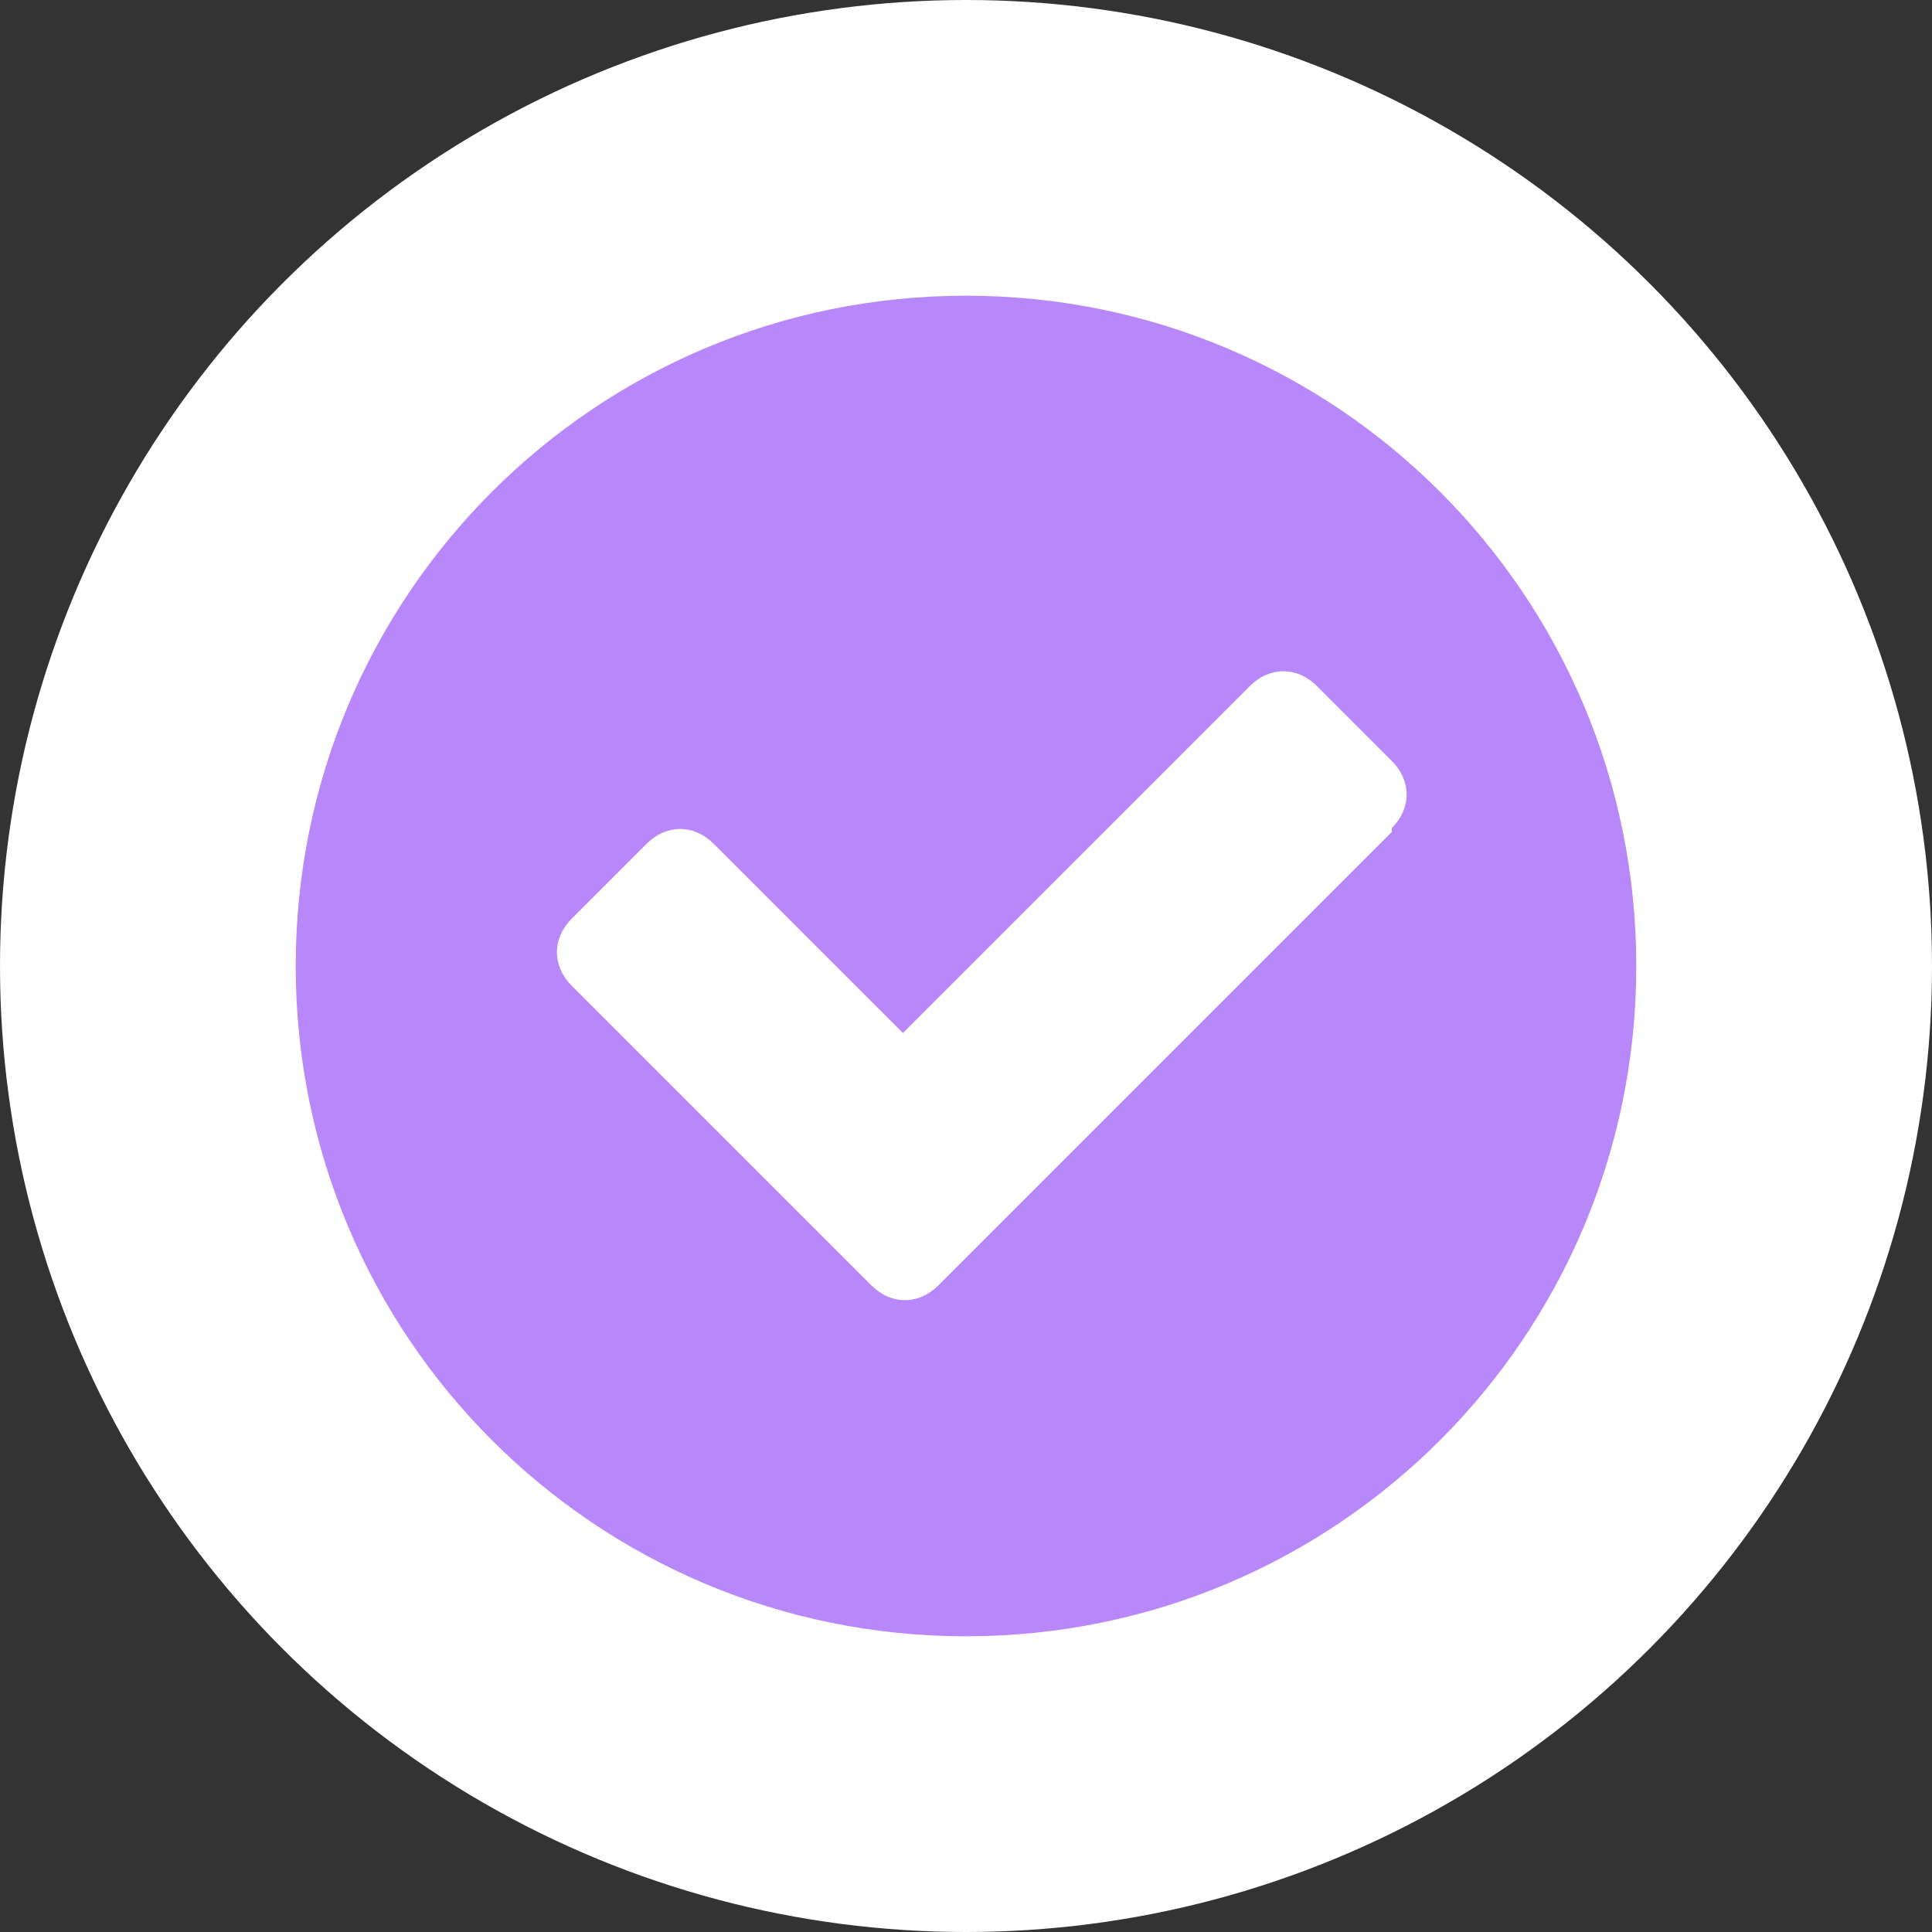 <?xml version="1.0" encoding="UTF-8"?>
<svg id="Layer_1" xmlns="http://www.w3.org/2000/svg" version="1.1" viewBox="0 0 49 49">
  <rect x="0" y="0" width="49" height="49" fill="#333333" stroke="none"/>
  <!-- Generator: Adobe Illustrator 29.0.1, SVG Export Plug-In . SVG Version: 2.1.0 Build 192)  -->
  <defs>
    <style>
      .st0 {
        fill: #b887f9;
      }

      .st1 {
        fill: #fff;
      }
    </style>
  </defs>
  <circle class="st1" cx="24.5" cy="24.5" r="24.5"/>
  <path class="st0" d="M24.5,7.5c-9.4,0-17,7.6-17,17s7.6,17,17,17,17-7.6,17-17S33.9,7.5,24.5,7.5ZM35.3,21.1l-11.5,11.5c-.5.5-1.2.5-1.7,0l-7.6-7.6c-.5-.5-.5-1.2,0-1.7l1.9-1.9c.5-.5,1.2-.5,1.7,0l4.8,4.8,8.8-8.8c.5-.5,1.2-.5,1.7,0l1.9,1.9c.5.5.5,1.2,0,1.7Z"/>
</svg>